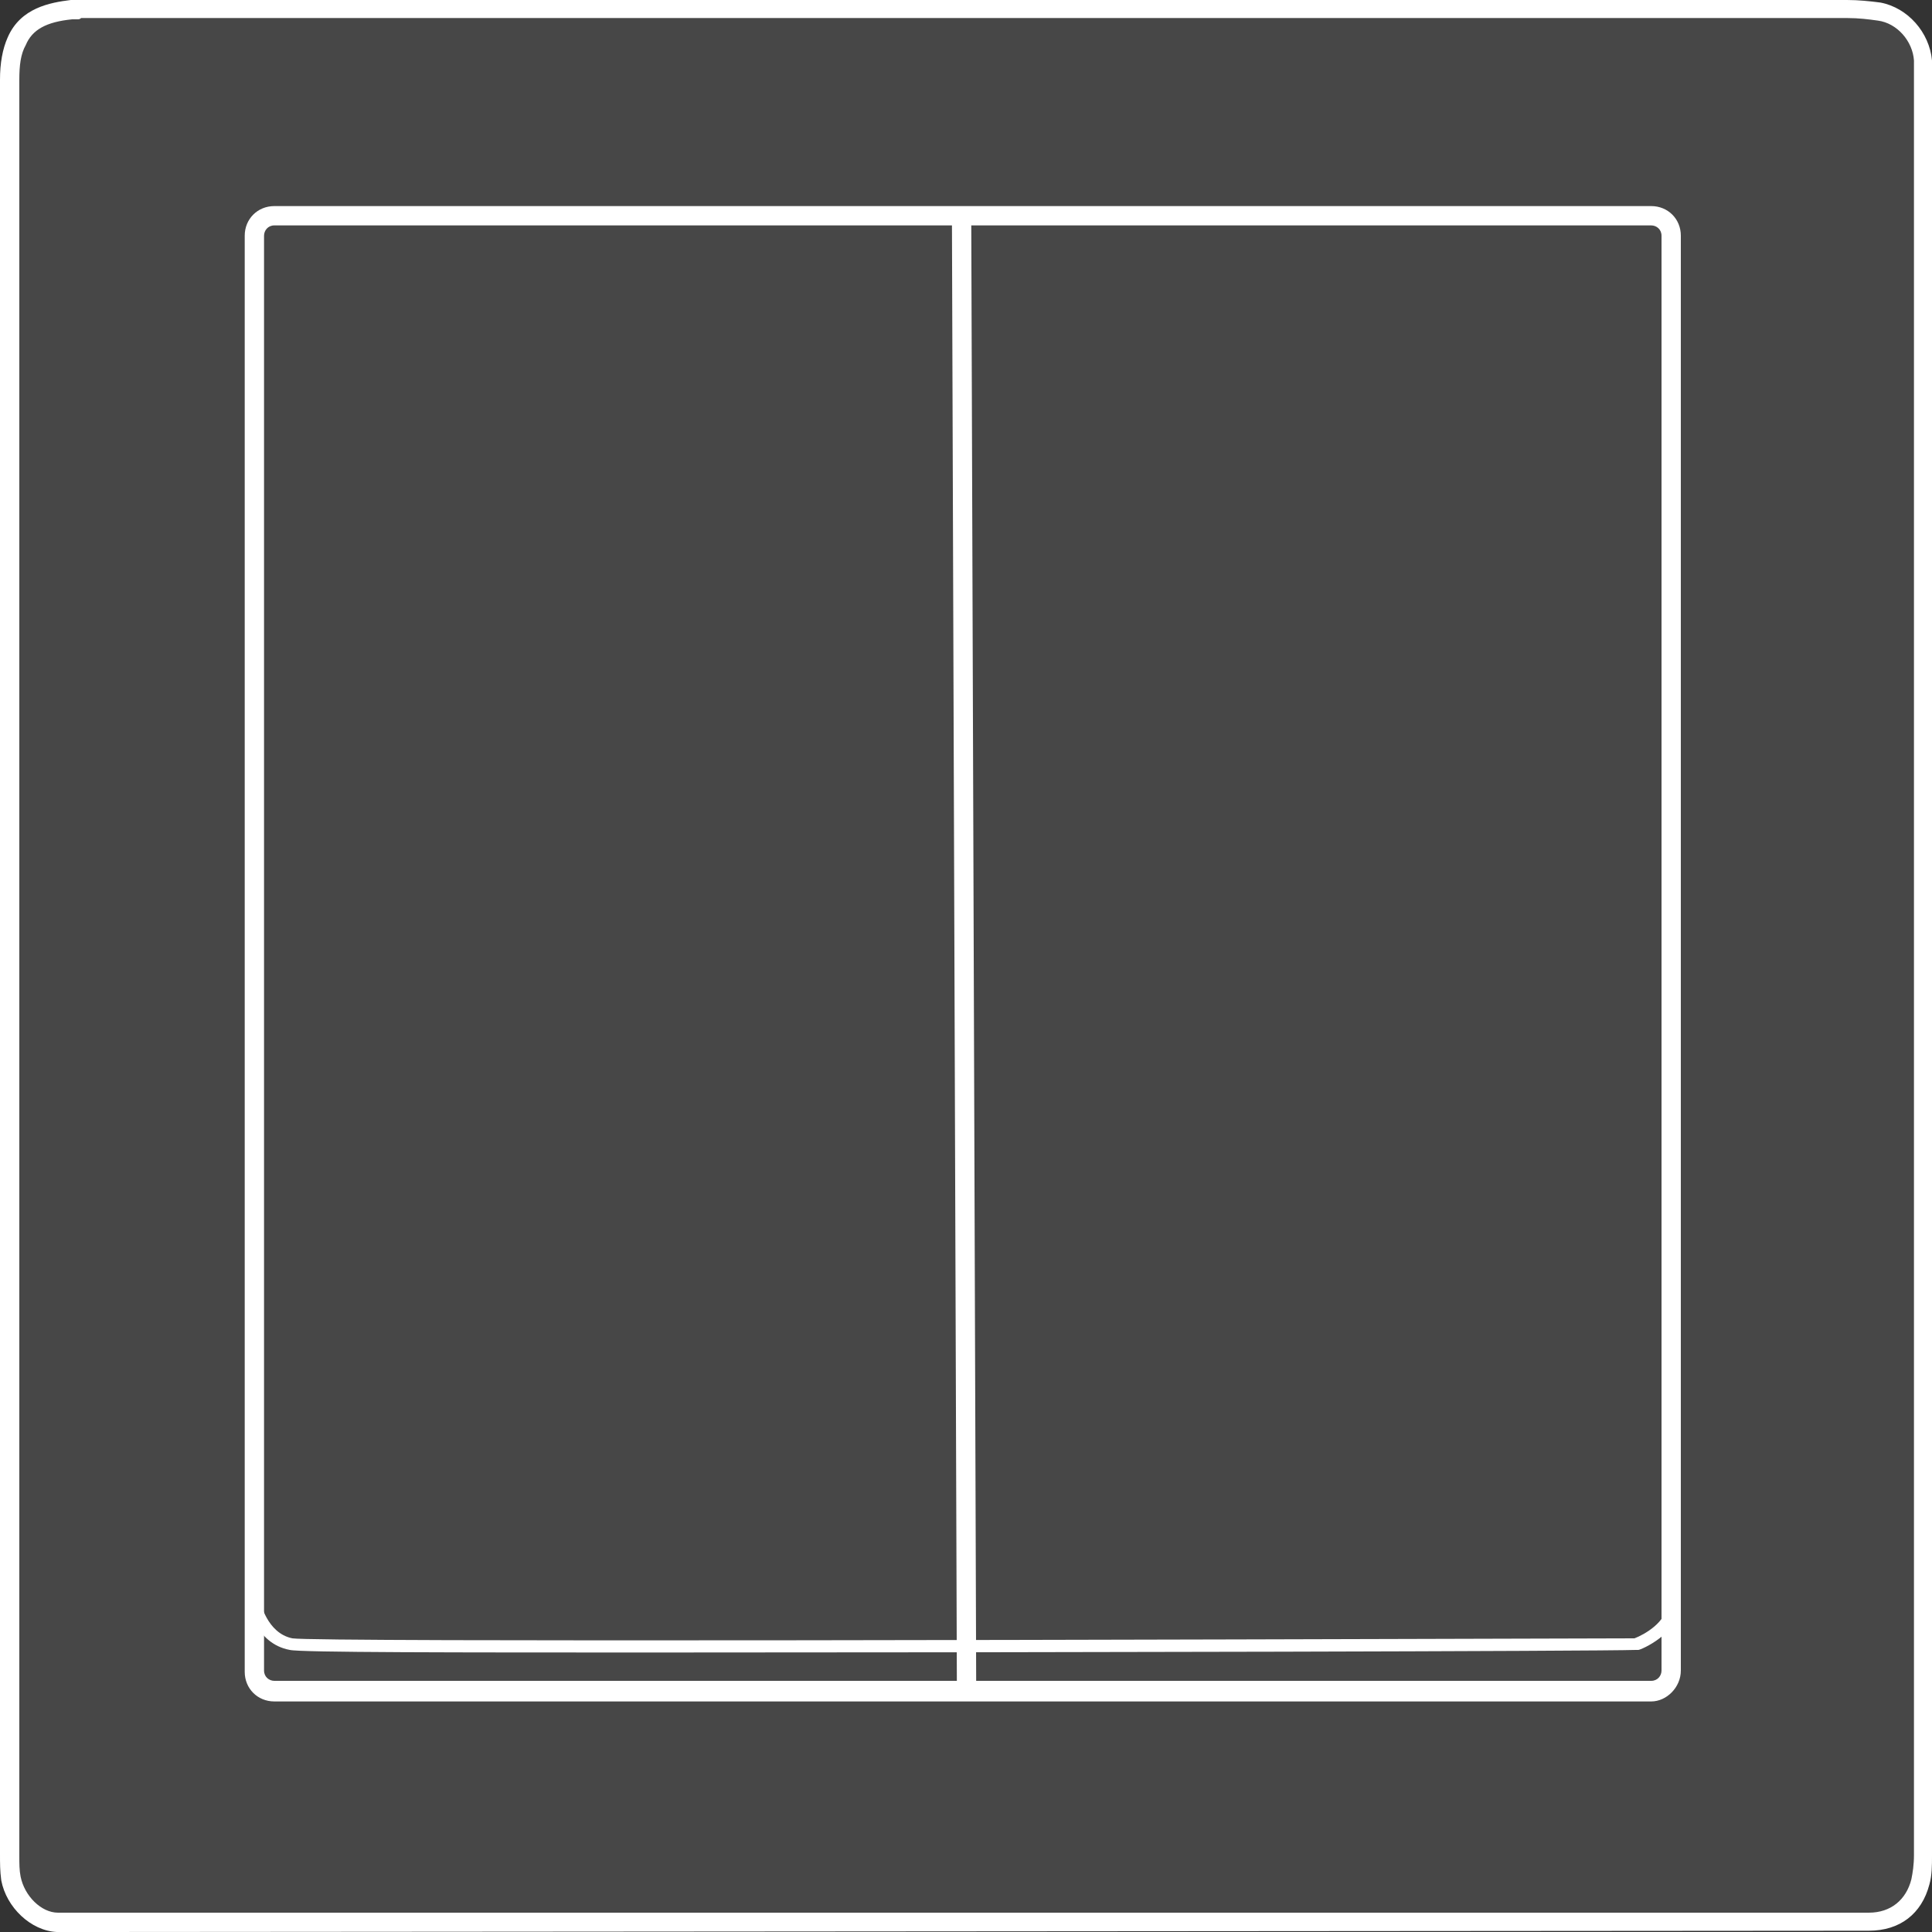 <?xml version="1.0" encoding="utf-8"?>
<!-- Generator: Adobe Illustrator 28.0.0, SVG Export Plug-In . SVG Version: 6.00 Build 0)  -->
<svg version="1.1" id="katman_1" xmlns="http://www.w3.org/2000/svg" xmlns:xlink="http://www.w3.org/1999/xlink" x="0px" y="0px"
	 viewBox="0 0 150 150" style="enable-background:new 0 0 150 150;" xml:space="preserve">
<rect x="0" y="0" width="150" height="150" fill="#333333" stroke="none"/>
<style type="text/css">
	.st0{opacity:0.1;fill:#FFFFFF;}
	.st1{fill:#FFFFFF;}
</style>
<g>
	<g>
		<g>
			<path class="st0" d="M150,5.7c0-0.3,0-0.7,0-1c-0.2-2.2-1.8-4.1-4-4.5c-0.8-0.2-1.7-0.2-2.6-0.2C102.2,0,61,0,19.8,0H6.7
				C6.6,0,6.5,0,6.4,0C6.1,0,5.8,0,5.5,0C3.8,0.2,1.6,0.6,0.6,2.9C0.2,3.8,0,4.9,0,6.2C0,51.8,0,97.4,0,144c0,0.6,0,1.2,0.1,1.9
				c0.4,2.1,2.3,4,4.3,4c0.5,0,0.9,0,1.4,0c0.3,0,0.5,0,0.8,0c0.2,0,0.5,0,0.7,0l136.7,0l0.3,0c0.2,0,0.5,0,0.7,0
				c2.4-0.1,4.1-1.4,4.7-3.6c0.2-0.7,0.2-1.5,0.2-2.2c0-20,0-40.1,0-60.1l0-77.9C150,6,150,5.8,150,5.7z"/>
		</g>
		<g>
			<g>
				<g>
					<g>
						<path class="st1" d="M5.8,150c-0.5,0-0.9,0-1.4,0c-2-0.1-3.9-1.9-4.3-4C0,145.3,0,144.6,0,144C0,97.4,0,51.8,0,6.2
							c0-1.3,0.2-2.4,0.6-3.3c1-2.3,3.3-2.7,4.9-2.9c0.3,0,0.6,0,0.9,0c0.1,0,0.2,0,0.3,0h13.1C61,0,102.2,0,143.4,0
							c0.9,0,1.8,0.1,2.6,0.2c2.1,0.4,3.8,2.3,4,4.5c0,0.3,0,0.7,0,1c0,0.1,0,0.3,0,0.4l0,77.9c0,20,0,40.1,0,60.1
							c0,0.7,0,1.5-0.2,2.2c-0.6,2.3-2.3,3.6-4.7,3.6c-0.2,0-0.5,0-0.7,0l-0.3,0L7.3,150c-0.2,0-0.5,0-0.7,0
							C6.3,150,6.1,150,5.8,150z M6,1.5c-0.1,0-0.3,0-0.4,0c-2,0.2-3.1,0.8-3.6,2C1.6,4.2,1.5,5.1,1.5,6.2c0,45.6,0,91.3,0,137.9
							c0,0.6,0,1.1,0.1,1.6c0.3,1.5,1.6,2.8,2.9,2.8c0.7,0,1.4,0,2.1,0c0.3,0,0.5,0,0.8,0l136.7,0l0.3,0c0.2,0,0.5,0,0.7,0
							c1.7,0,2.9-1,3.3-2.6c0.1-0.5,0.2-1.1,0.2-1.9c0-20,0-40.1,0-60.1l0-77.9c0-0.1,0-0.3,0-0.4c0-0.3,0-0.6,0-0.9
							c-0.1-1.5-1.3-2.9-2.8-3.1c-0.7-0.1-1.5-0.2-2.4-0.2c-41.2,0-82.4,0-123.5,0H6.7c-0.1,0-0.3,0-0.4,0C6.2,1.5,6.1,1.5,6,1.5z
							 M128.2,132.1H21.3c-1.3,0-2.3-1-2.3-2.3V18.3c0-1.3,1-2.3,2.3-2.3h106.9c1.3,0,2.3,1,2.3,2.3v111.4
							C130.5,131,129.4,132.1,128.2,132.1z M21.3,17.5c-0.5,0-0.8,0.4-0.8,0.8v111.4c0,0.5,0.4,0.8,0.8,0.8h106.9
							c0.5,0,0.8-0.4,0.8-0.8V18.3c0-0.5-0.4-0.8-0.8-0.8H21.3z"/>
					</g>
				</g>
				<g>
					
						<rect x="74.1" y="16.7" transform="matrix(1 -3.364539e-03 3.364539e-03 1 -0.249 0.252)" class="st1" width="1.5" height="114.6"/>
				</g>
			</g>
		</g>
		<g>
			<g>
				<path class="st1" d="M51.2,128.3c-15.8,0-27.9,0-28.7-0.2c-2.7-0.5-3.2-3.5-3.3-3.6l1-0.2l-0.5,0.1l0.5-0.1c0,0,0.5,2.5,2.5,2.9
					c1.9,0.3,68.9,0.1,104.2,0c0.8-0.3,2.5-1.3,2.5-2.6h1c0,2.2-3,3.5-3.2,3.5l-0.1,0l-0.1,0C124.2,128.2,81.1,128.3,51.2,128.3z"/>
			</g>
		</g>
	</g>
</g>
</svg>
